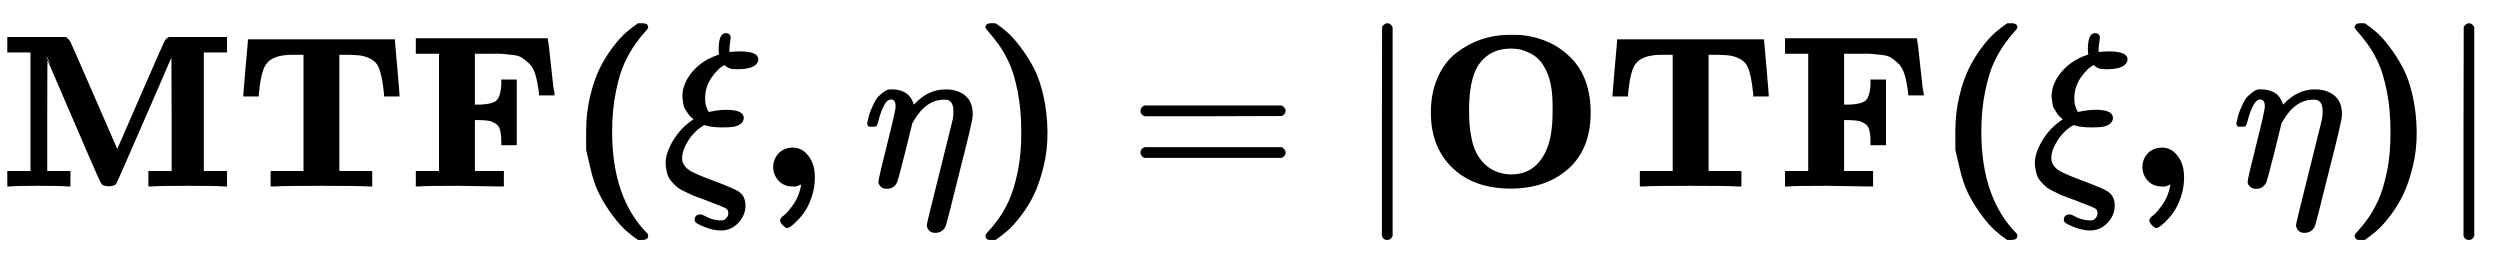<?xml version="1.0" standalone="no"?>
<!DOCTYPE svg PUBLIC "-//W3C//DTD SVG 1.1//EN" "http://www.w3.org/Graphics/SVG/1.1/DTD/svg11.dtd">
<svg xmlns:xlink="http://www.w3.org/1999/xlink" width="27.035ex" height="2.843ex" style="vertical-align: -0.838ex;" viewBox="0 -863.1 11639.9 1223.9" xmlns="http://www.w3.org/2000/svg">
<defs>
<path stroke-width="10" id="E1-MJMAINB-4D" d="M314 0Q296 3 181 3T48 0H39V62H147V624H39V686H305Q316 679 323 667Q330 653 434 414L546 157L658 414Q766 662 773 674Q778 681 788 686H1052V624H944V62H1052V0H1040Q1016 3 874 3T708 0H696V62H804V341L803 618L786 580Q770 543 735 462T671 315Q540 13 536 9Q528 1 507 1Q485 1 477 9Q472 14 408 162T281 457T217 603Q215 603 215 334V62H323V0H314Z"></path>
<path stroke-width="10" id="E1-MJMAINB-54" d="M41 425Q41 426 51 545T62 669V675H737V669Q738 665 748 546T758 425V419H696V425Q687 517 669 555T595 607Q578 612 522 613H478V62H631V0H615Q585 3 399 3Q214 3 184 0H168V62H321V613H277H263Q164 613 134 561Q113 527 103 425V419H41V425Z"></path>
<path stroke-width="10" id="E1-MJMAINB-46" d="M425 0L228 3Q63 3 51 0H39V62H147V618H39V680H644V676Q647 670 659 552T675 428V424H613Q613 433 605 477Q599 511 589 535T562 574T530 599T488 612T441 617T387 618H368H304V371H333Q389 373 411 390T437 468V488H499V192H437V212Q436 244 430 263T408 292T378 305T333 309H304V62H439V0H425Z"></path>
<path stroke-width="10" id="E1-MJMAINB-28" d="M103 166T103 251T121 412T165 541T225 639T287 708T341 750H356H361Q382 750 382 736Q382 732 365 714T323 661T274 576T232 439T214 250Q214 -62 381 -229Q382 -231 382 -234Q382 -249 360 -249H356H341Q314 -231 287 -207T226 -138T165 -41T121 89Z"></path>
<path stroke-width="10" id="E1-MJMATHI-3BE" d="M268 632Q268 704 296 704Q314 704 314 687Q314 682 311 664T308 635T309 620V616H315Q342 619 360 619Q443 619 443 586Q439 548 358 546H344Q326 546 317 549T290 566Q257 550 226 505T195 405Q195 381 201 364T211 342T218 337Q266 347 298 347Q375 347 375 314Q374 297 359 288T327 277T280 275Q234 275 208 283L195 286Q149 260 119 214T88 130Q88 116 90 108Q101 79 129 63T229 20Q238 17 243 15Q337 -21 354 -33Q383 -53 383 -94Q383 -137 351 -171T273 -205Q240 -205 202 -190T158 -167Q156 -163 156 -159Q156 -151 161 -146T176 -140Q182 -140 189 -143Q232 -168 274 -168Q286 -168 292 -165Q313 -151 313 -129Q313 -112 301 -104T232 -75Q214 -68 204 -64Q198 -62 171 -52T136 -38T107 -24T78 -8T56 12T36 37T26 66T21 103Q21 149 55 206T145 301L154 307L148 313Q141 319 136 323T124 338T111 358T103 382T99 413Q99 471 143 524T259 602L271 607Q268 618 268 632Z"></path>
<path stroke-width="10" id="E1-MJMAINB-2C" d="M74 85Q74 120 97 145T159 171Q200 171 226 138Q258 101 258 37Q258 -5 246 -44T218 -109T183 -155T152 -184T135 -194Q129 -194 118 -183T106 -164Q106 -157 115 -149Q121 -145 130 -137T161 -100T195 -35Q197 -28 200 -17T204 3T205 11T199 9T183 3T159 0Q120 0 97 26T74 85Z"></path>
<path stroke-width="10" id="E1-MJMATHI-3B7" d="M21 287Q22 290 23 295T28 317T38 348T53 381T73 411T99 433T132 442Q156 442 175 435T205 417T221 395T229 376L231 369Q231 367 232 367L243 378Q304 442 382 442Q436 442 469 415T503 336V326Q503 302 439 53Q381 -182 377 -189Q364 -216 332 -216Q319 -216 310 -208T299 -186Q299 -177 358 57L420 307Q423 322 423 345Q423 404 379 404H374Q288 404 229 303L222 291L189 157Q156 26 151 16Q138 -11 108 -11Q95 -11 87 -5T76 7T74 17Q74 30 114 189T154 366Q154 405 128 405Q107 405 92 377T68 316T57 280Q55 278 41 278H27Q21 284 21 287Z"></path>
<path stroke-width="10" id="E1-MJMAINB-29" d="M231 251Q231 354 214 439T173 575T123 661T81 714T64 735Q64 744 73 749H75Q77 749 79 749T84 750T90 750H105Q132 732 159 708T220 639T281 542T325 413T343 251T325 89T281 -40T221 -138T159 -207T105 -249H90Q80 -249 76 -249T68 -245T64 -234Q64 -230 81 -212T123 -160T172 -75T214 61T231 251Z"></path>
<path stroke-width="10" id="E1-MJMAIN-3D" d="M56 347Q56 360 70 367H707Q722 359 722 347Q722 336 708 328L390 327H72Q56 332 56 347ZM56 153Q56 168 72 173H708Q722 163 722 153Q722 140 707 133H70Q56 140 56 153Z"></path>
<path stroke-width="10" id="E1-MJMAIN-7C" d="M139 -249H137Q125 -249 119 -235V251L120 737Q130 750 139 750Q152 750 159 735V-235Q151 -249 141 -249H139Z"></path>
<path stroke-width="10" id="E1-MJMAINB-4F" d="M64 339Q64 431 96 502T182 614T295 675T420 696Q469 696 481 695Q620 680 709 589T798 339Q798 173 697 82T432 -10Q262 -10 163 85T64 339ZM625 454Q618 502 600 538T562 593T515 624T469 639T431 642Q331 642 276 563Q232 493 232 353Q232 315 234 285T244 216T267 148T308 94T372 56Q405 46 432 46Q517 46 567 106T627 267Q631 299 631 353Q631 418 625 454Z"></path>
</defs>
<g stroke="currentColor" fill="currentColor" stroke-width="0" transform="matrix(1 0 0 -1 0 0)">
 <use xlink:href="#E1-MJMAINB-4D" x="0" y="0"></use>
 <use xlink:href="#E1-MJMAINB-54" x="1097" y="0"></use>
 <use xlink:href="#E1-MJMAINB-46" x="1902" y="0"></use>
 <use xlink:href="#E1-MJMAINB-28" x="2631" y="0"></use>
 <use xlink:href="#E1-MJMATHI-3BE" x="3083" y="0"></use>
 <use xlink:href="#E1-MJMAINB-2C" x="3531" y="0"></use>
 <use xlink:href="#E1-MJMATHI-3B7" x="4021" y="0"></use>
 <use xlink:href="#E1-MJMAINB-29" x="4529" y="0"></use>
 <use xlink:href="#E1-MJMAIN-3D" x="5259" y="0"></use>
 <use xlink:href="#E1-MJMAIN-7C" x="6320" y="0"></use>
<g transform="translate(6603,0)">
 <use xlink:href="#E1-MJMAINB-4F" x="0" y="0"></use>
 <use xlink:href="#E1-MJMAINB-54" x="869" y="0"></use>
 <use xlink:href="#E1-MJMAINB-46" x="1674" y="0"></use>
 <use xlink:href="#E1-MJMAINB-28" x="2403" y="0"></use>
 <use xlink:href="#E1-MJMATHI-3BE" x="2855" y="0"></use>
 <use xlink:href="#E1-MJMAINB-2C" x="3303" y="0"></use>
 <use xlink:href="#E1-MJMATHI-3B7" x="3793" y="0"></use>
 <use xlink:href="#E1-MJMAINB-29" x="4301" y="0"></use>
</g>
 <use xlink:href="#E1-MJMAIN-7C" x="11356" y="0"></use>
</g>
</svg>
